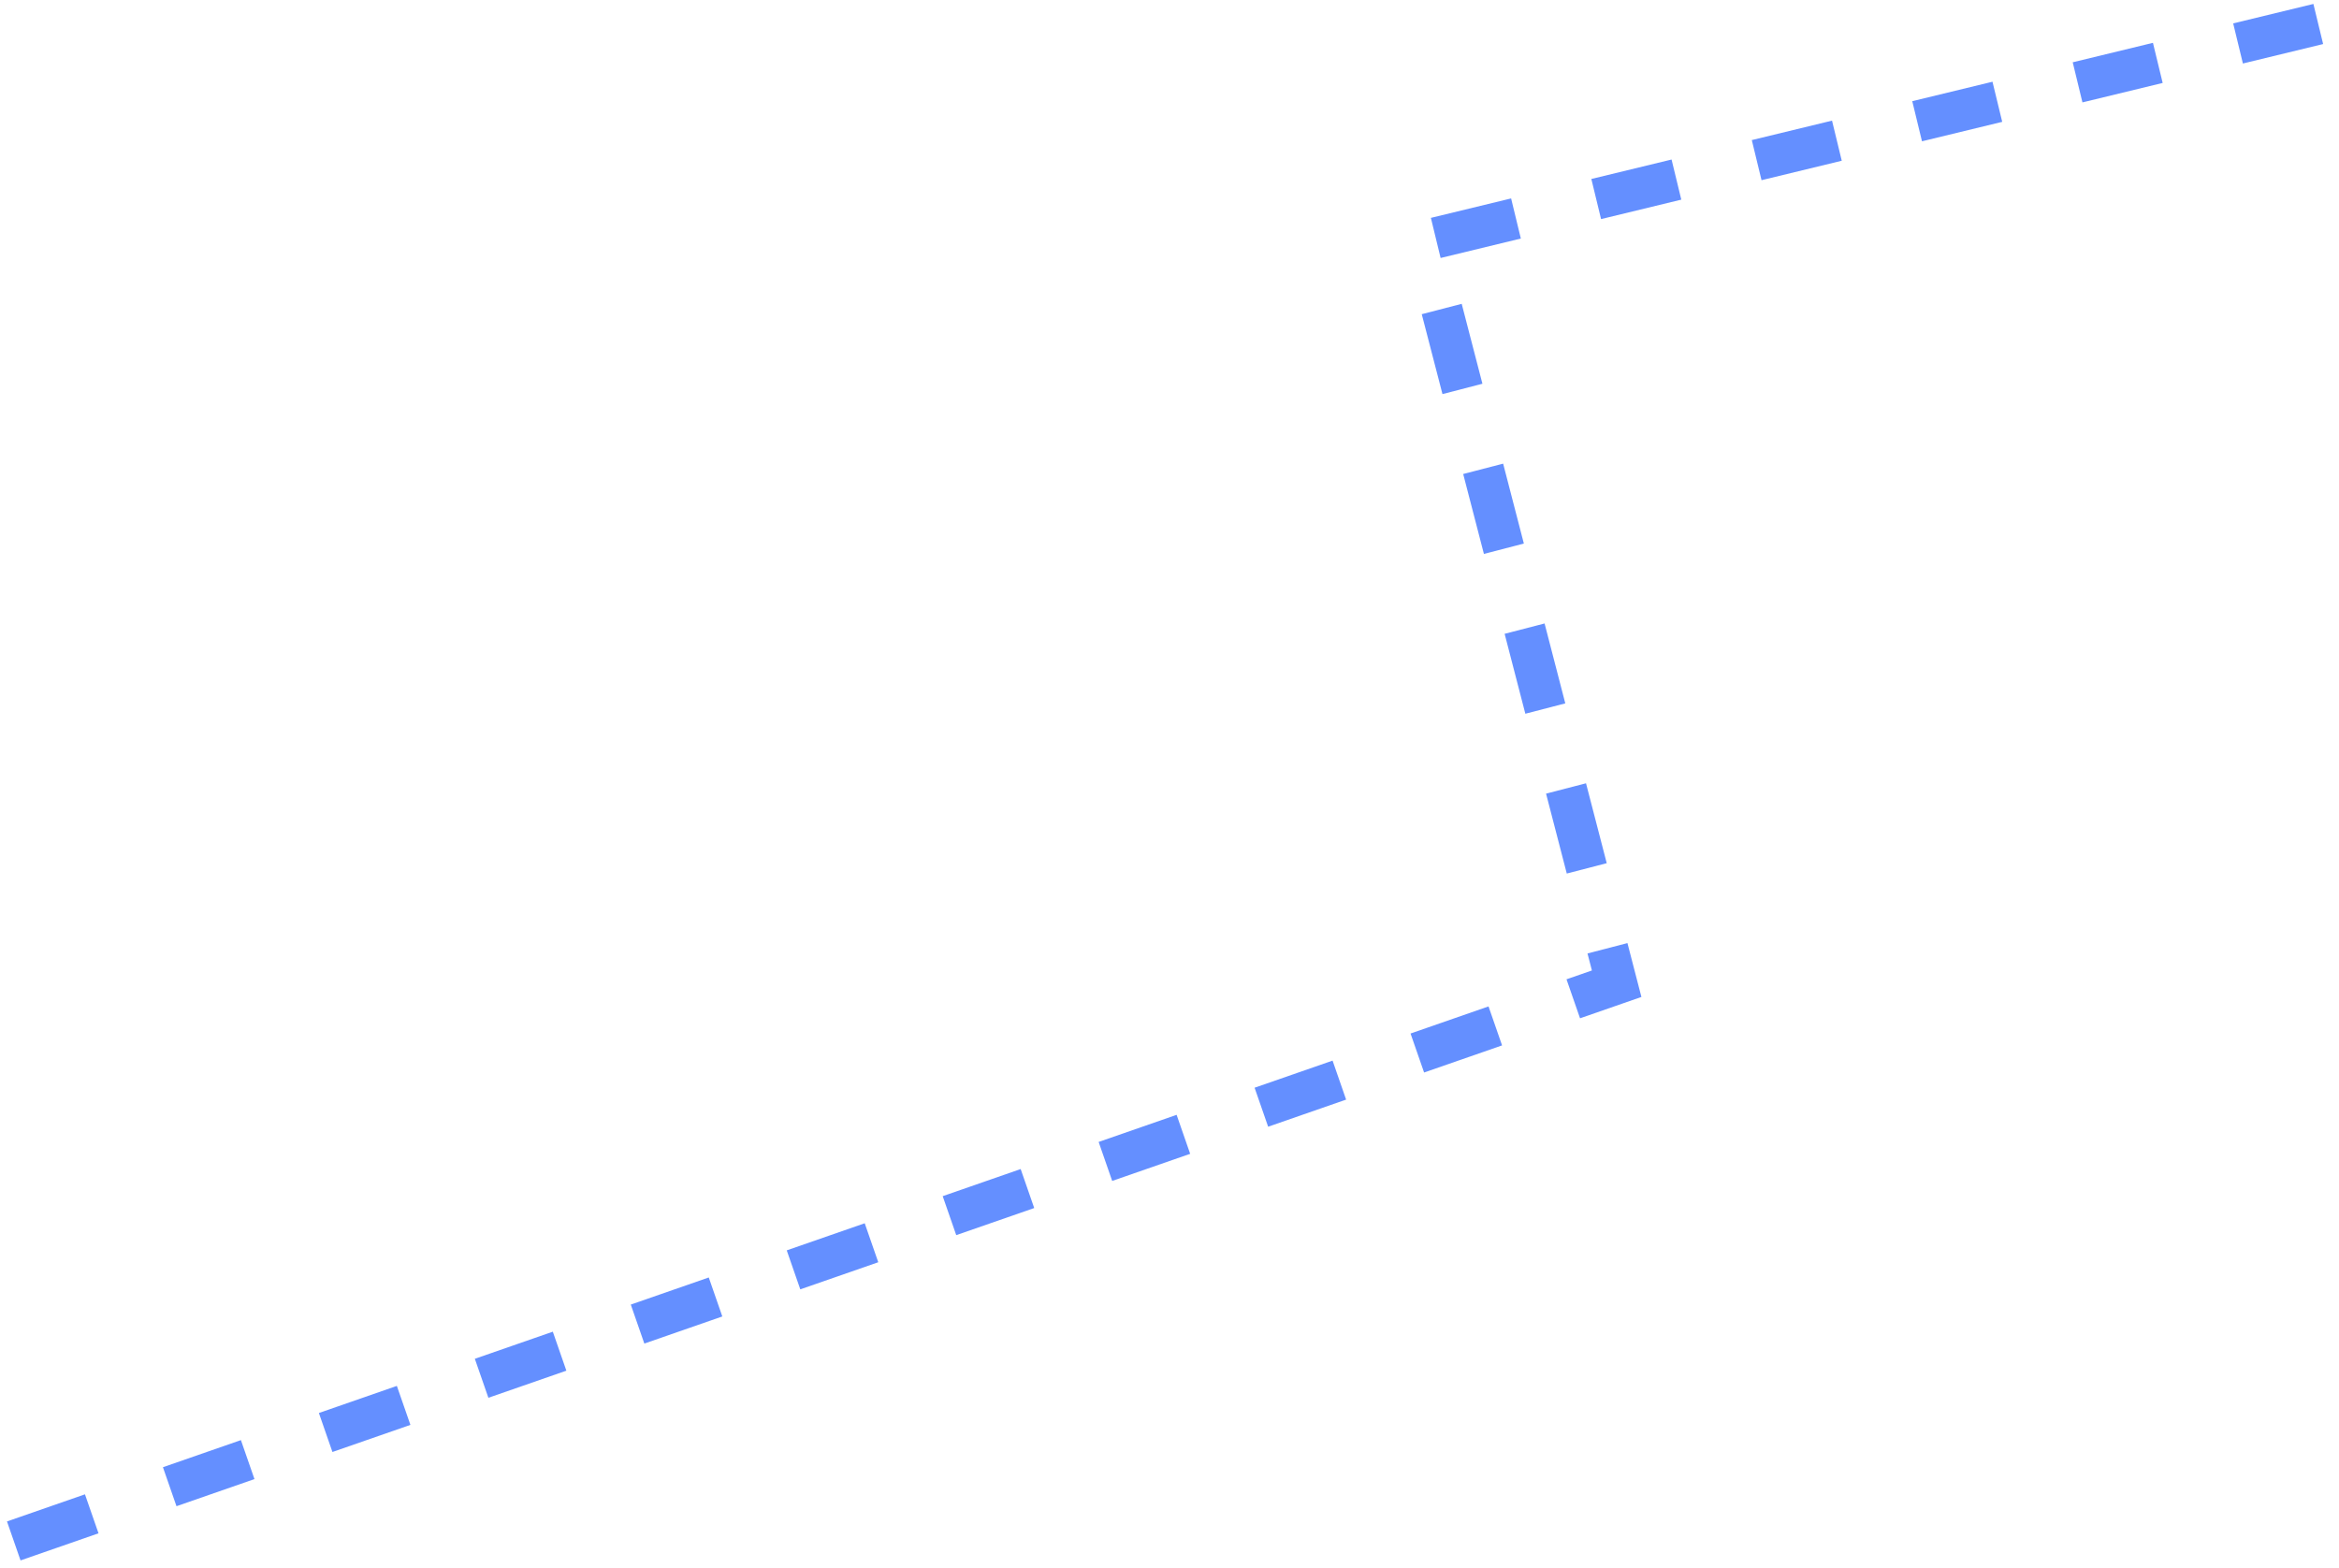<?xml version="1.0" encoding="UTF-8"?> <svg xmlns="http://www.w3.org/2000/svg" width="170" height="114" viewBox="0 0 170 114" fill="none"> <path d="M1 112L117.5 71.5L103.5 17.5L169.5 1.5" stroke="#648FFF" stroke-width="3" stroke-dasharray="6 6"></path> </svg> 